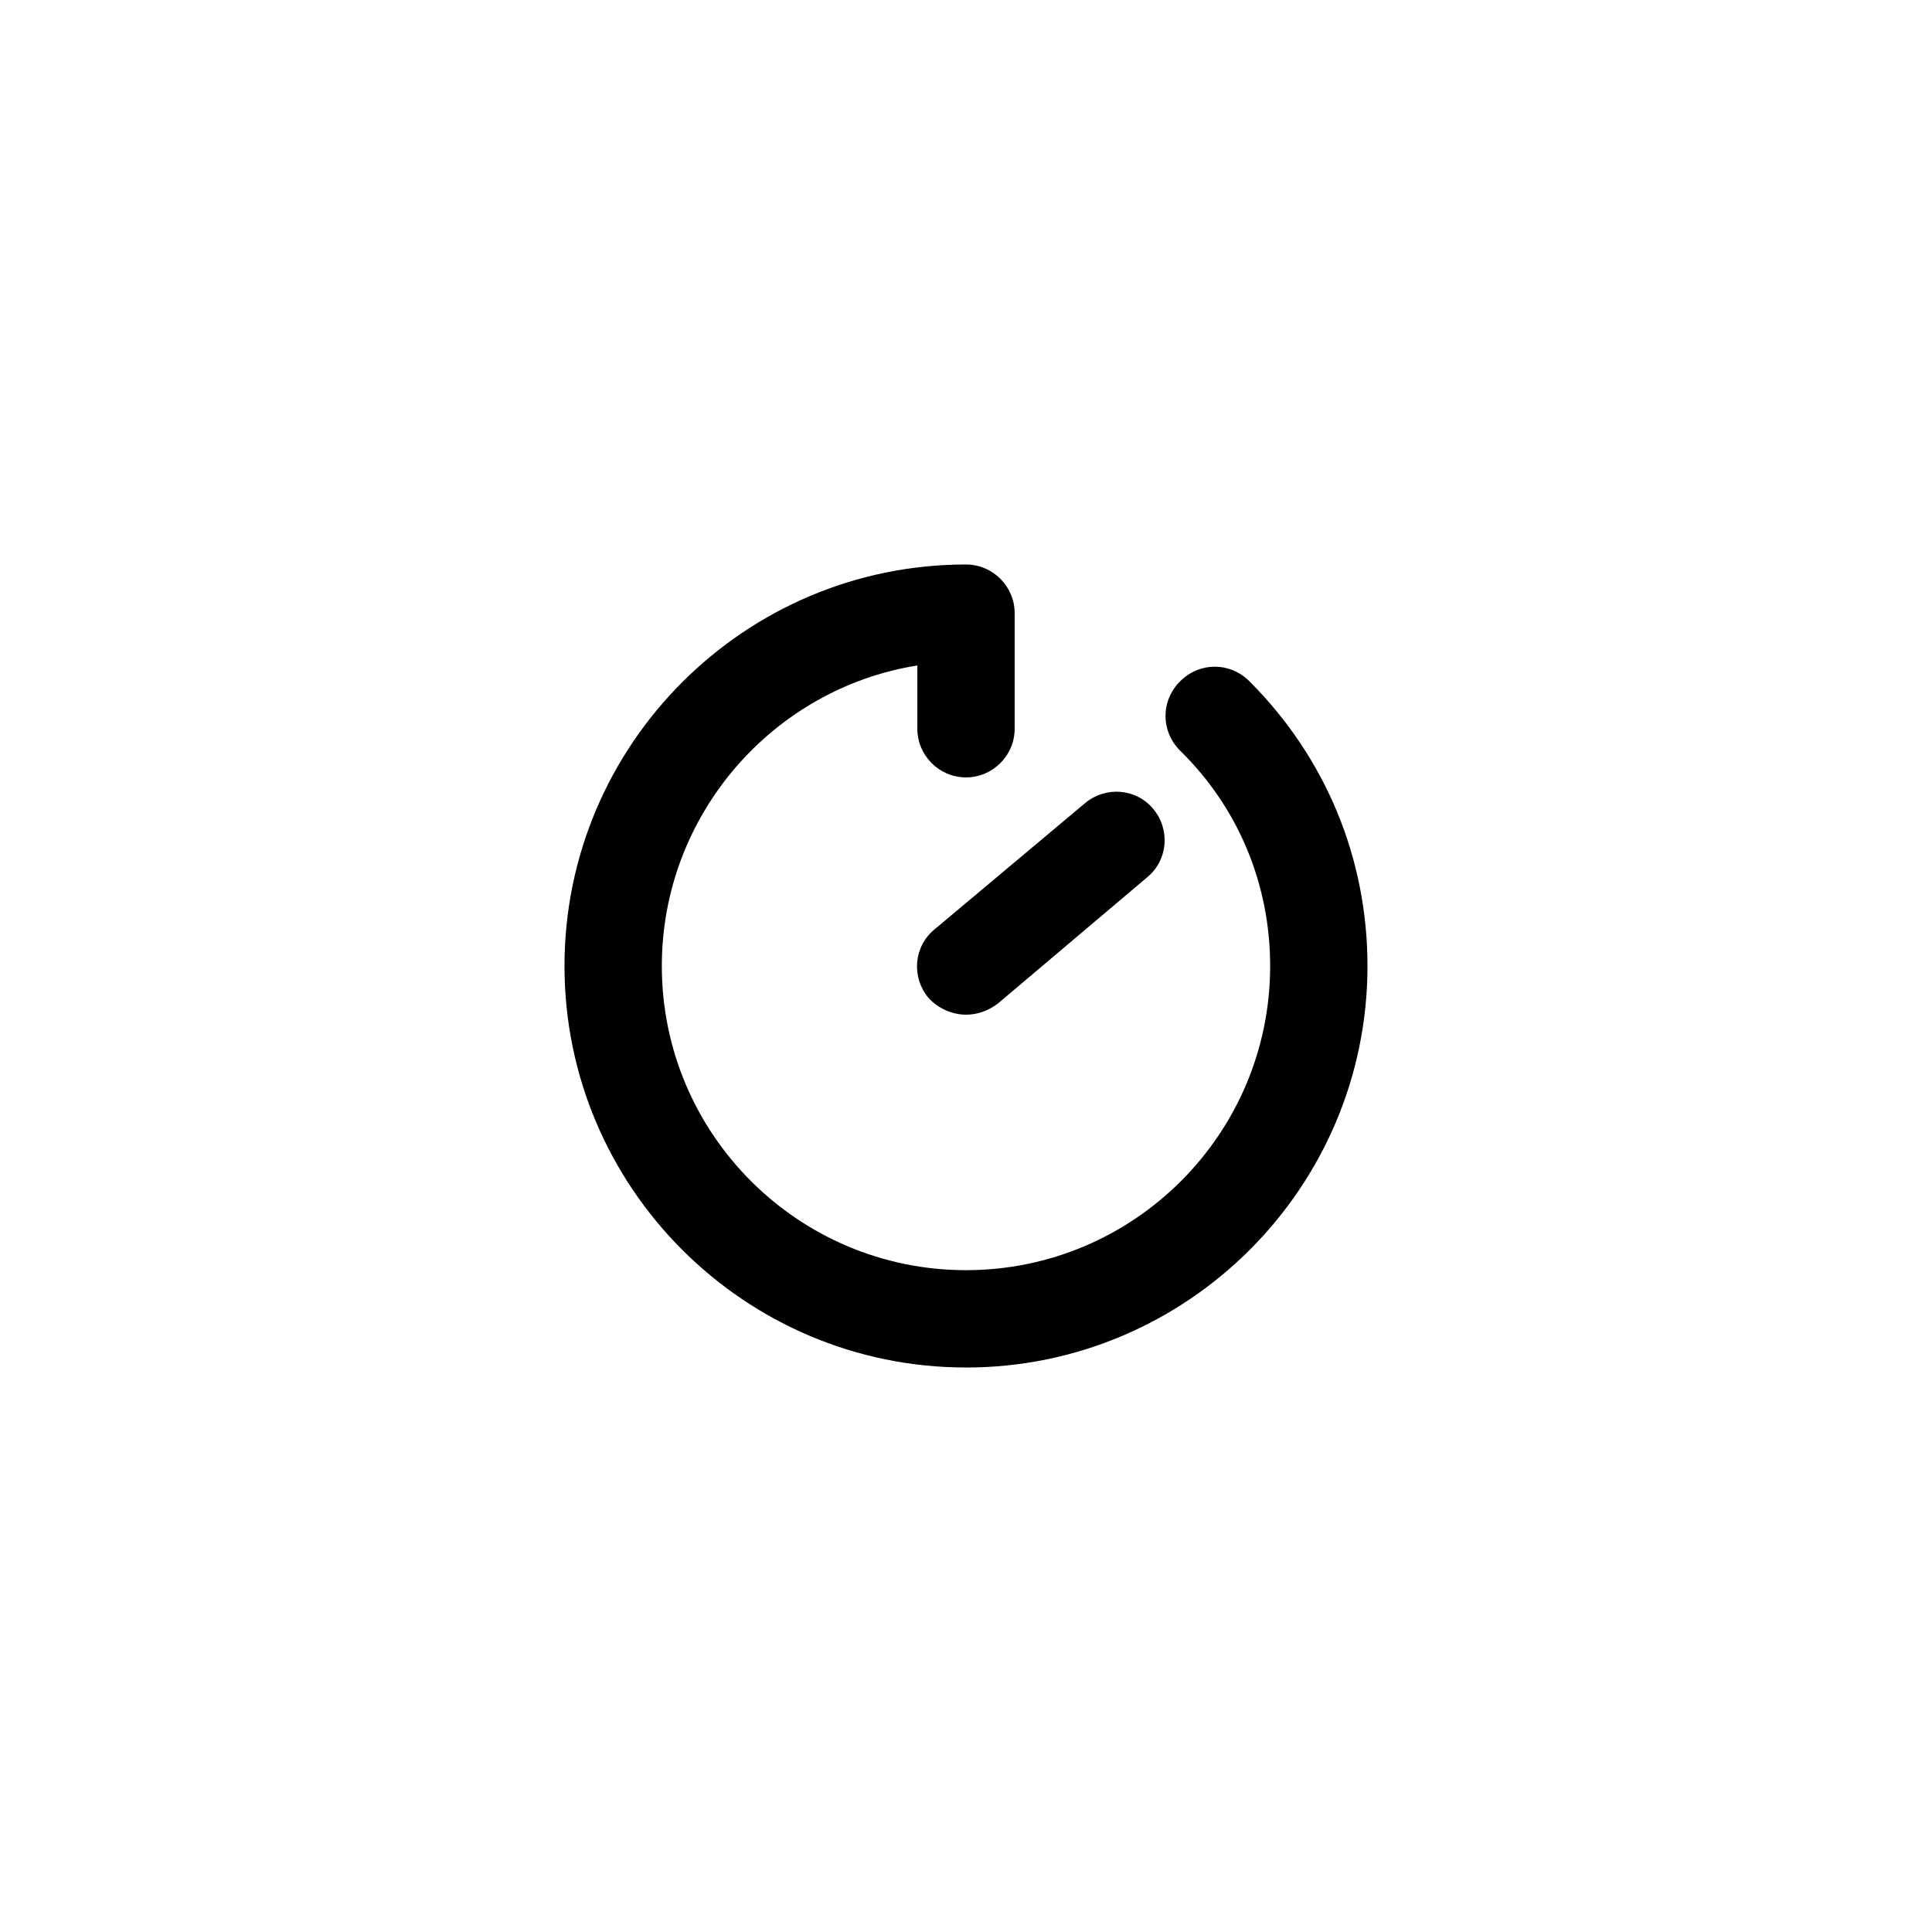 <?xml version="1.0" encoding="UTF-8"?>
<svg width="752pt" height="752pt" version="1.1" viewBox="0 0 752 752" xmlns="http://www.w3.org/2000/svg">
 <g>
  <path d="m376 532.28c-86.191 0-156.28-70.09-156.28-156.28s70.09-156.28 156.28-156.28c10.418 0 18.941 8.523 18.941 18.941v44.988c0 10.418-8.523 18.941-18.941 18.941s-18.941-8.523-18.941-18.941v-24.625c-56.355 9-99.453 58.254-99.453 116.98 0 65.355 53.043 118.39 118.39 118.39 65.355 0 118.39-53.043 118.39-118.39 0-31.73-12.312-61.566-35.047-83.824-7.578-7.578-7.578-19.418 0-26.992 7.578-7.578 19.418-7.578 26.992 0 29.84 29.836 45.941 69.145 45.941 110.82 0 86.191-70.09 156.28-156.28 156.28z"/>
  <path d="m376 394.95c-5.211 0-10.891-2.367-14.68-6.629-6.629-8.051-5.684-19.891 2.367-26.52l58.723-49.254c8.051-6.629 19.891-5.684 26.52 2.367 6.629 8.051 5.684 19.891-2.367 26.52l-58.246 49.254c-3.789 2.84-8.055 4.262-12.316 4.262z"/>
 </g>
</svg>
